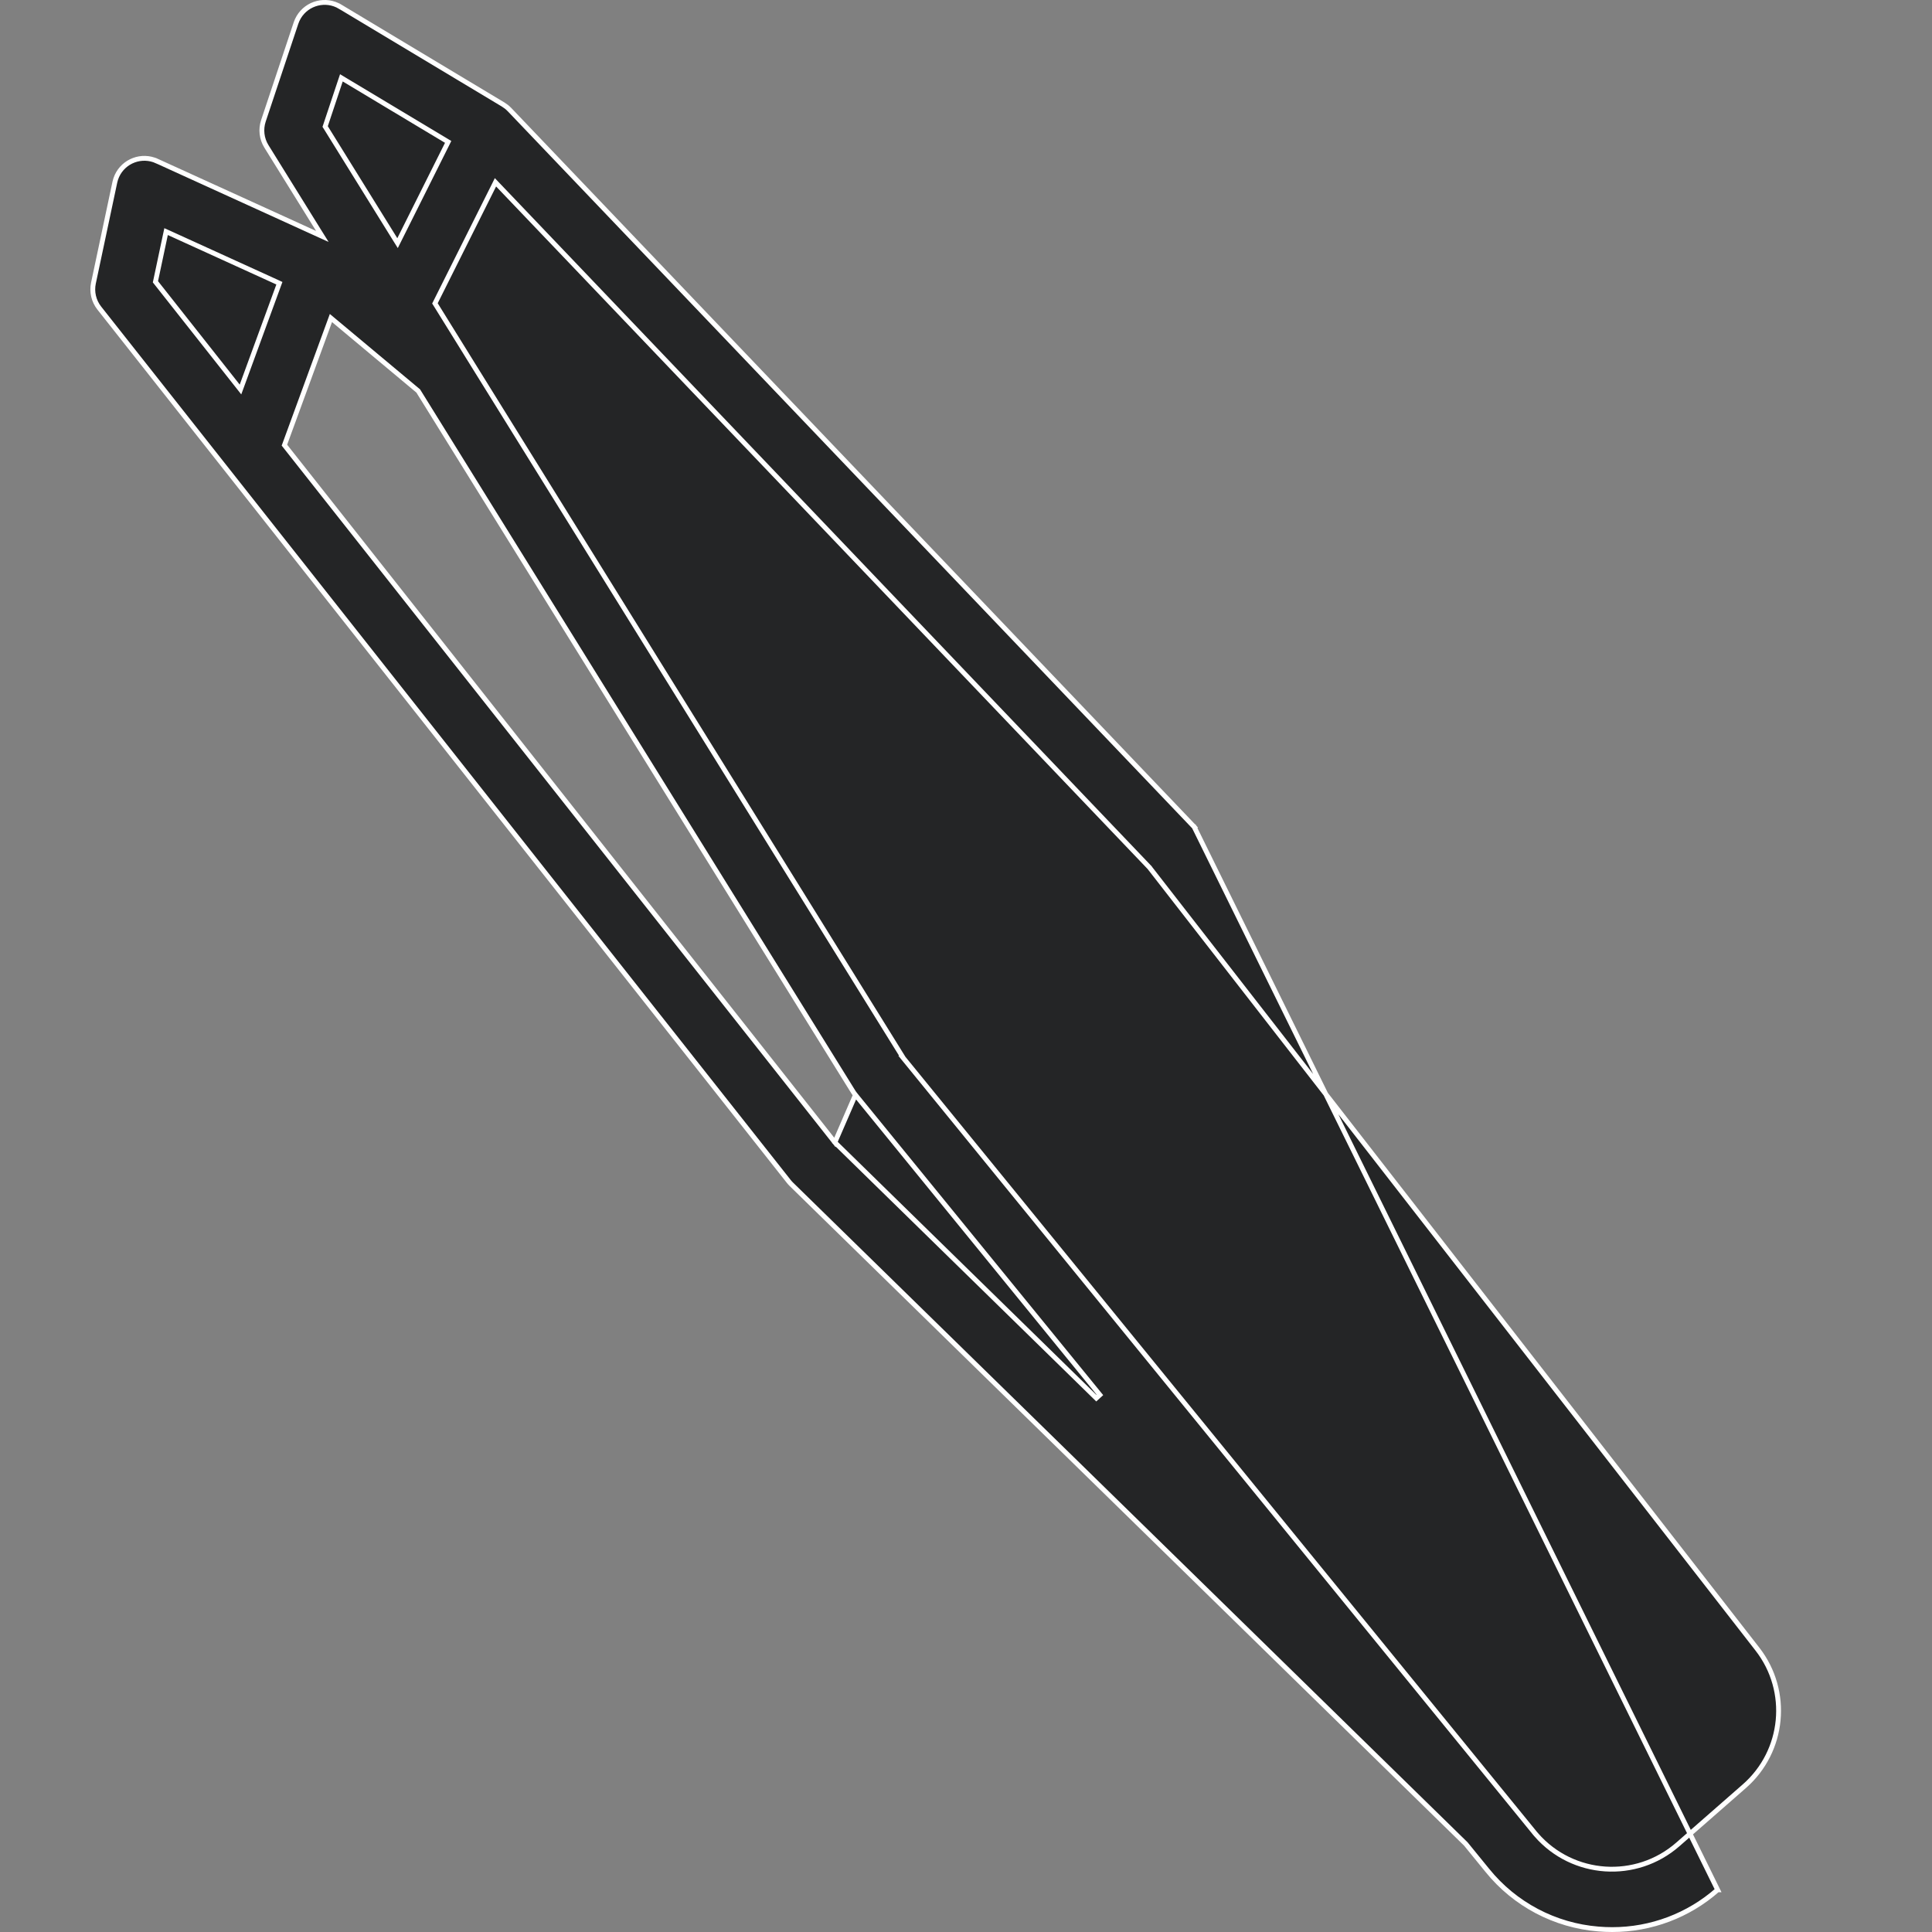 <svg width="80" height="80" viewBox="0 0 80 80" fill="none" xmlns="http://www.w3.org/2000/svg">
<rect x="0" y="0" width="80" height="80" fill="#808080" stroke="none"/>
<path d="M49.446 34.236L49.445 34.236L21.098 4.539C21.098 4.539 21.098 4.539 21.098 4.539C21.097 4.538 21.092 4.533 21.087 4.528L21.085 4.527L21.085 4.527C21.051 4.491 21.015 4.458 20.976 4.427L20.973 4.424L20.973 4.424L20.97 4.422C20.93 4.391 20.889 4.362 20.846 4.336C20.84 4.332 20.835 4.328 20.833 4.327L20.833 4.327L14.086 0.278L14.137 0.193L14.086 0.278C13.494 -0.077 12.726 0.115 12.371 0.707C12.324 0.785 12.286 0.868 12.257 0.955L10.907 5.005L10.907 5.005C10.79 5.357 10.835 5.743 11.03 6.059L13.173 9.511L13.348 9.791L13.047 9.654L6.496 6.669L6.537 6.578L6.496 6.669C5.868 6.382 5.127 6.659 4.84 7.288C4.802 7.371 4.774 7.458 4.755 7.547L4.755 7.547L3.869 11.723C3.792 12.086 3.881 12.465 4.111 12.757C4.111 12.757 4.111 12.757 4.111 12.757L32.662 48.921L32.662 48.921C32.695 48.963 32.731 49.003 32.769 49.04L60.689 76.347L60.697 76.355L60.697 76.355L61.589 77.45L61.589 77.45C62.724 78.854 64.385 79.731 66.185 79.876L66.185 79.876C66.377 79.892 66.568 79.9 66.758 79.9H66.758C68.365 79.902 69.917 79.317 71.122 78.254L71.123 78.254L49.446 34.236ZM49.446 34.236C49.475 34.266 49.502 34.298 49.528 34.331L49.446 34.236ZM34.57 47.304L34.57 47.304L11.812 18.477L11.777 18.433L11.796 18.381L13.654 13.303L13.703 13.169L13.812 13.26L17.305 16.178L17.317 16.188L17.326 16.202L35.329 45.207C35.357 45.252 35.388 45.296 35.422 45.337L34.57 47.304ZM34.57 47.304L34.579 47.313L45.396 57.894L45.544 57.759L35.422 45.337L34.57 47.304ZM14.242 3.287L14.136 3.223L14.096 3.342L13.479 5.194L13.464 5.238L13.489 5.278L16.367 9.916L16.462 10.068L16.542 9.908L18.516 5.959L18.557 5.876L18.478 5.828L14.242 3.287ZM6.991 9.641L6.877 9.59L6.851 9.712L6.446 11.622L6.436 11.668L6.465 11.704L9.848 15.989L9.958 16.129L10.02 15.961L11.537 11.815L11.569 11.728L11.485 11.689L6.991 9.641ZM72.231 73.962L72.231 73.962C73.884 72.513 74.123 70.028 72.775 68.291L72.775 68.291L47.597 35.92L47.597 35.919L47.59 35.912L20.614 7.651L20.516 7.548L20.453 7.676L18.035 12.512L18.01 12.562L18.04 12.609L19.322 14.676L19.322 14.676L19.327 14.684L19.327 14.685L37.408 43.815L37.407 43.815L37.415 43.825L63.526 75.871L63.526 75.871C63.539 75.888 63.553 75.904 63.566 75.92C63.584 75.941 63.602 75.962 63.62 75.982L63.62 75.983C65.129 77.707 67.751 77.882 69.476 76.373L72.231 73.962Z" fill="#242526" stroke="white" stroke-width="0.2"/>
</svg>
